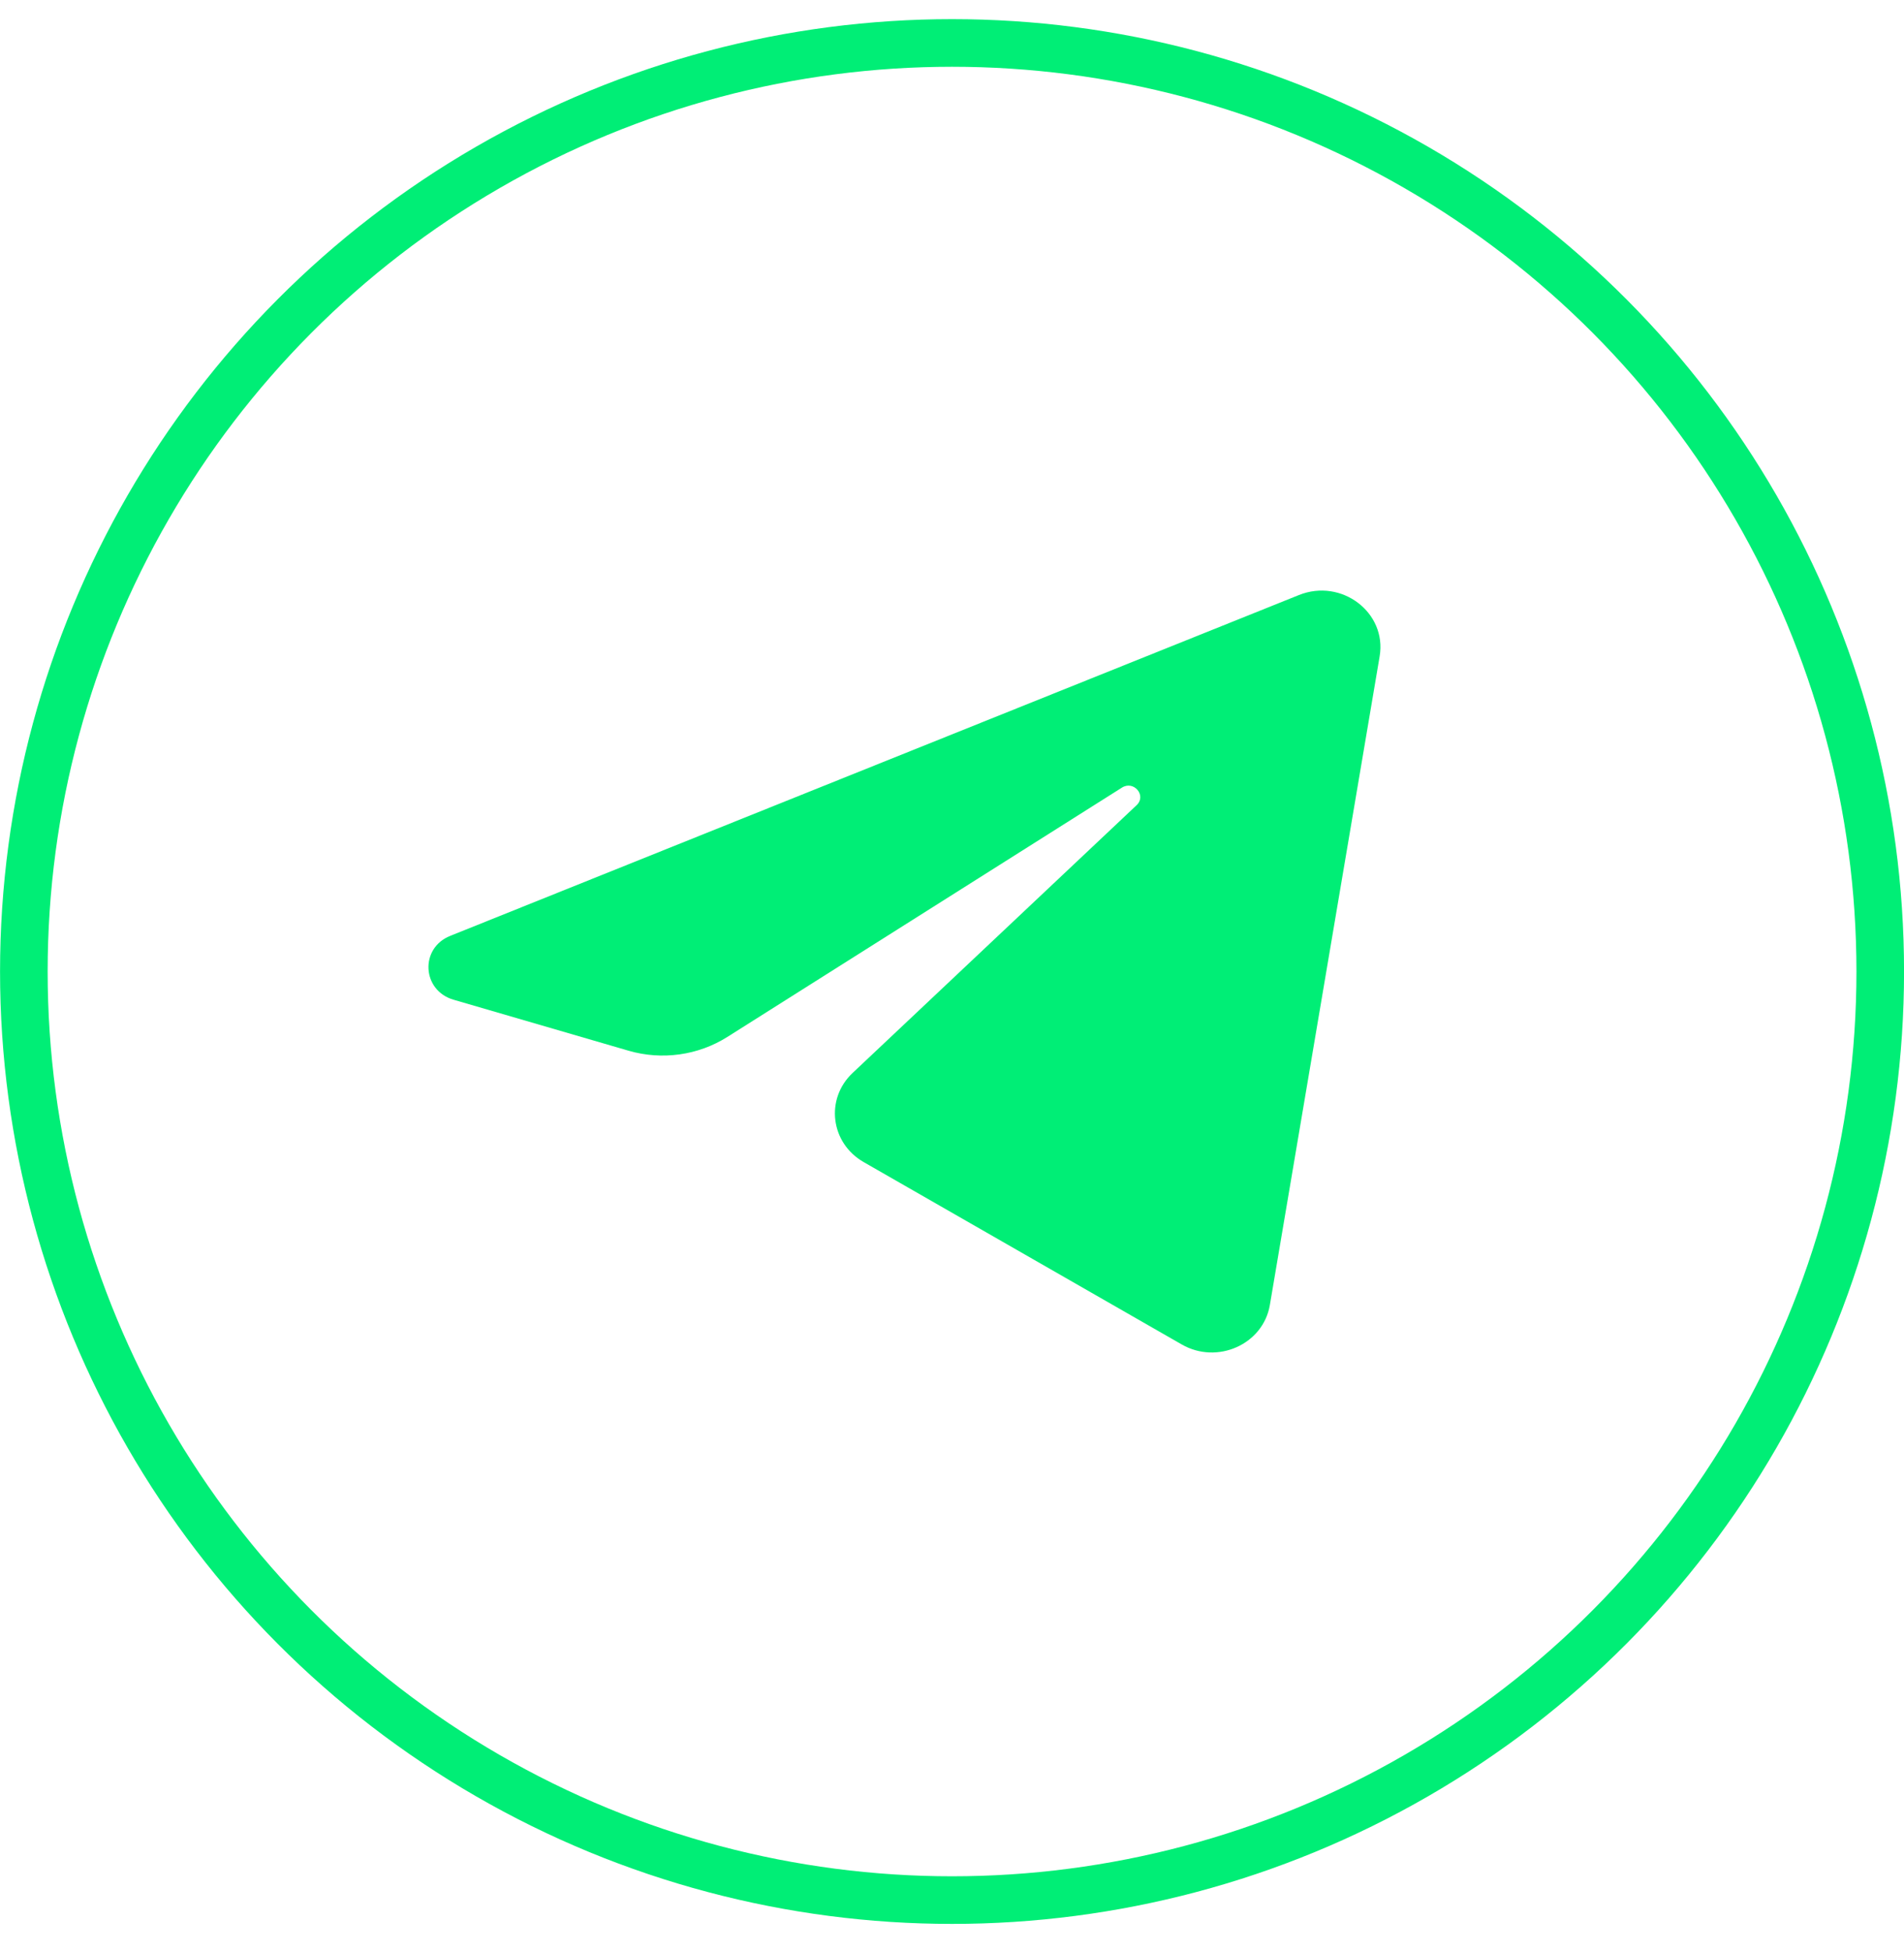 <?xml version="1.0" encoding="UTF-8"?> <svg xmlns="http://www.w3.org/2000/svg" width="40" height="41" viewBox="0 0 40 41" fill="none"><circle cx="20.001" cy="20.402" r="19.5" stroke="#00EE76"></circle><path d="M28.984 13.784C29.14 12.863 28.183 12.137 27.288 12.496L9.457 19.654C8.815 19.911 8.862 20.8 9.528 20.994L13.205 22.065C13.907 22.269 14.667 22.163 15.28 21.776L23.57 16.54C23.82 16.382 24.092 16.707 23.879 16.908L17.911 22.533C17.332 23.079 17.447 24.004 18.143 24.403L24.825 28.233C25.574 28.663 26.538 28.232 26.678 27.404L28.984 13.784Z" fill="#00EE76"></path></svg> 